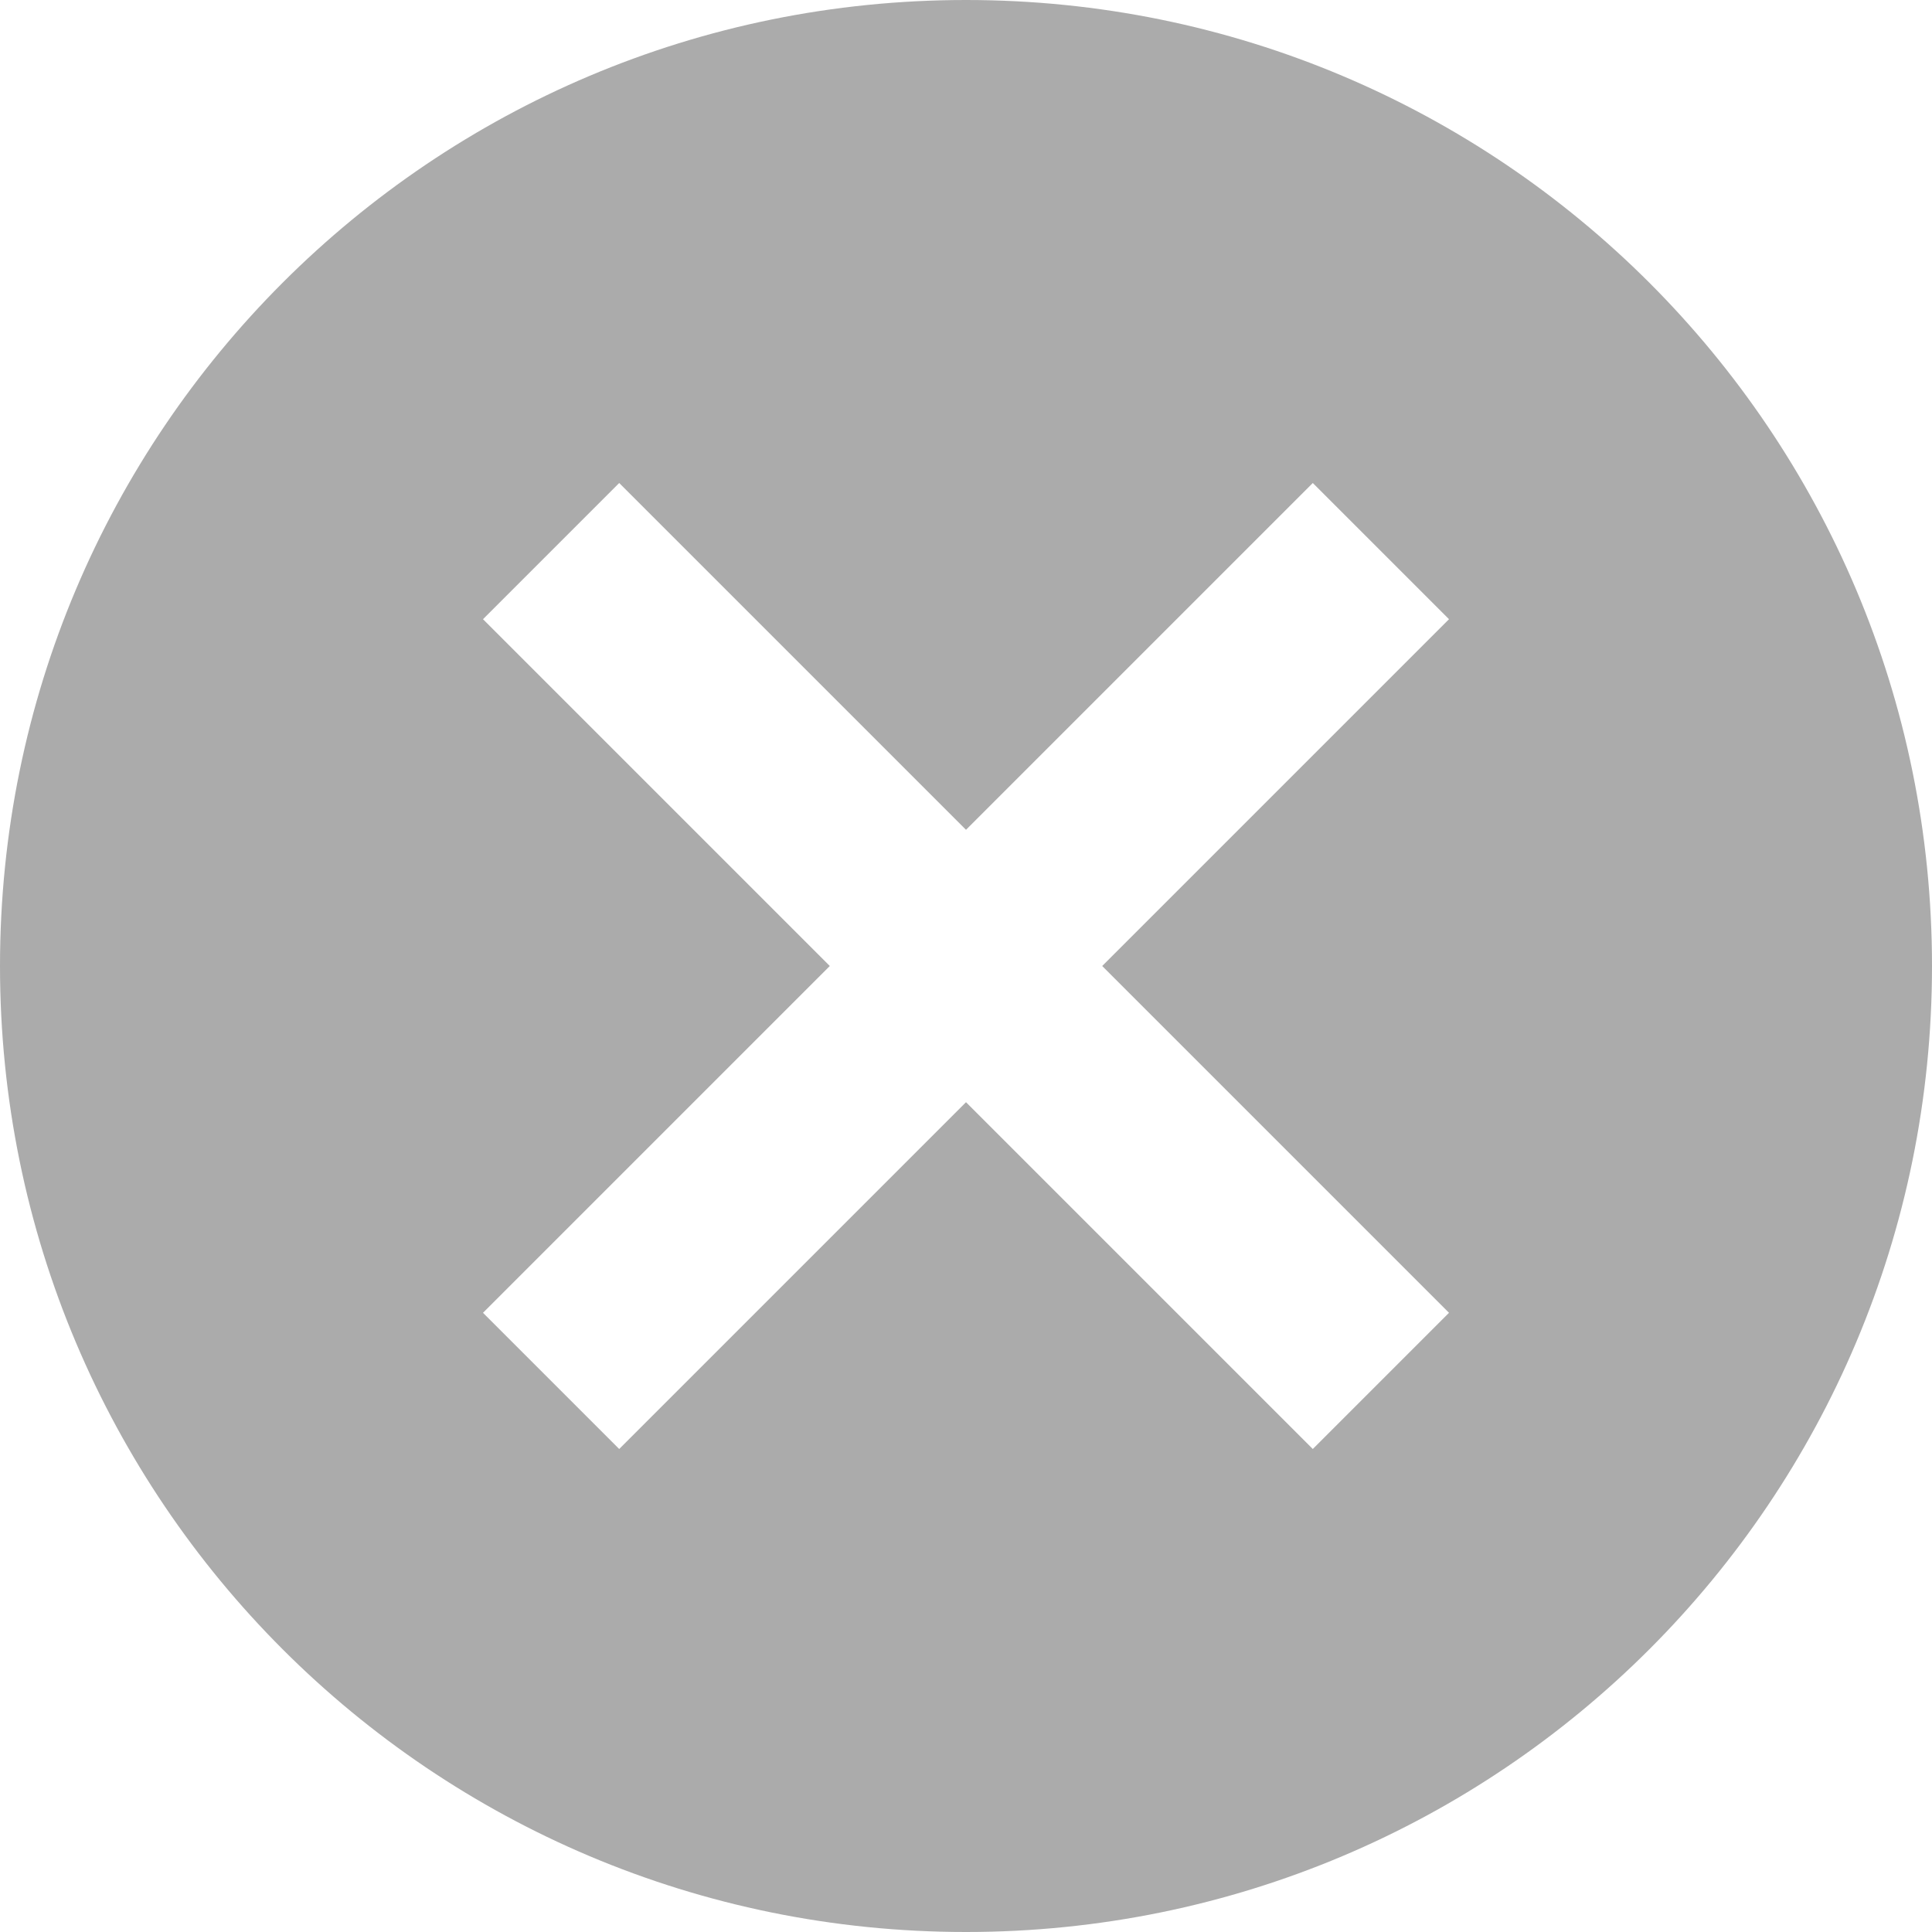 <svg width="14" height="14" viewBox="0 0 14 14" fill="none" xmlns="http://www.w3.org/2000/svg">
<path id="Vector" d="M7 0C3.129 0 0 3.129 0 7C0 10.871 3.129 14 7 14C10.871 14 14 10.871 14 7C14 3.129 10.871 0 7 0ZM10.5 9.513L9.513 10.5L7 7.987L4.487 10.5L3.5 9.513L6.013 7L3.5 4.487L4.487 3.5L7 6.013L9.513 3.5L10.5 4.487L7.987 7L10.5 9.513Z" fill="#ABABAB"/>
</svg>

